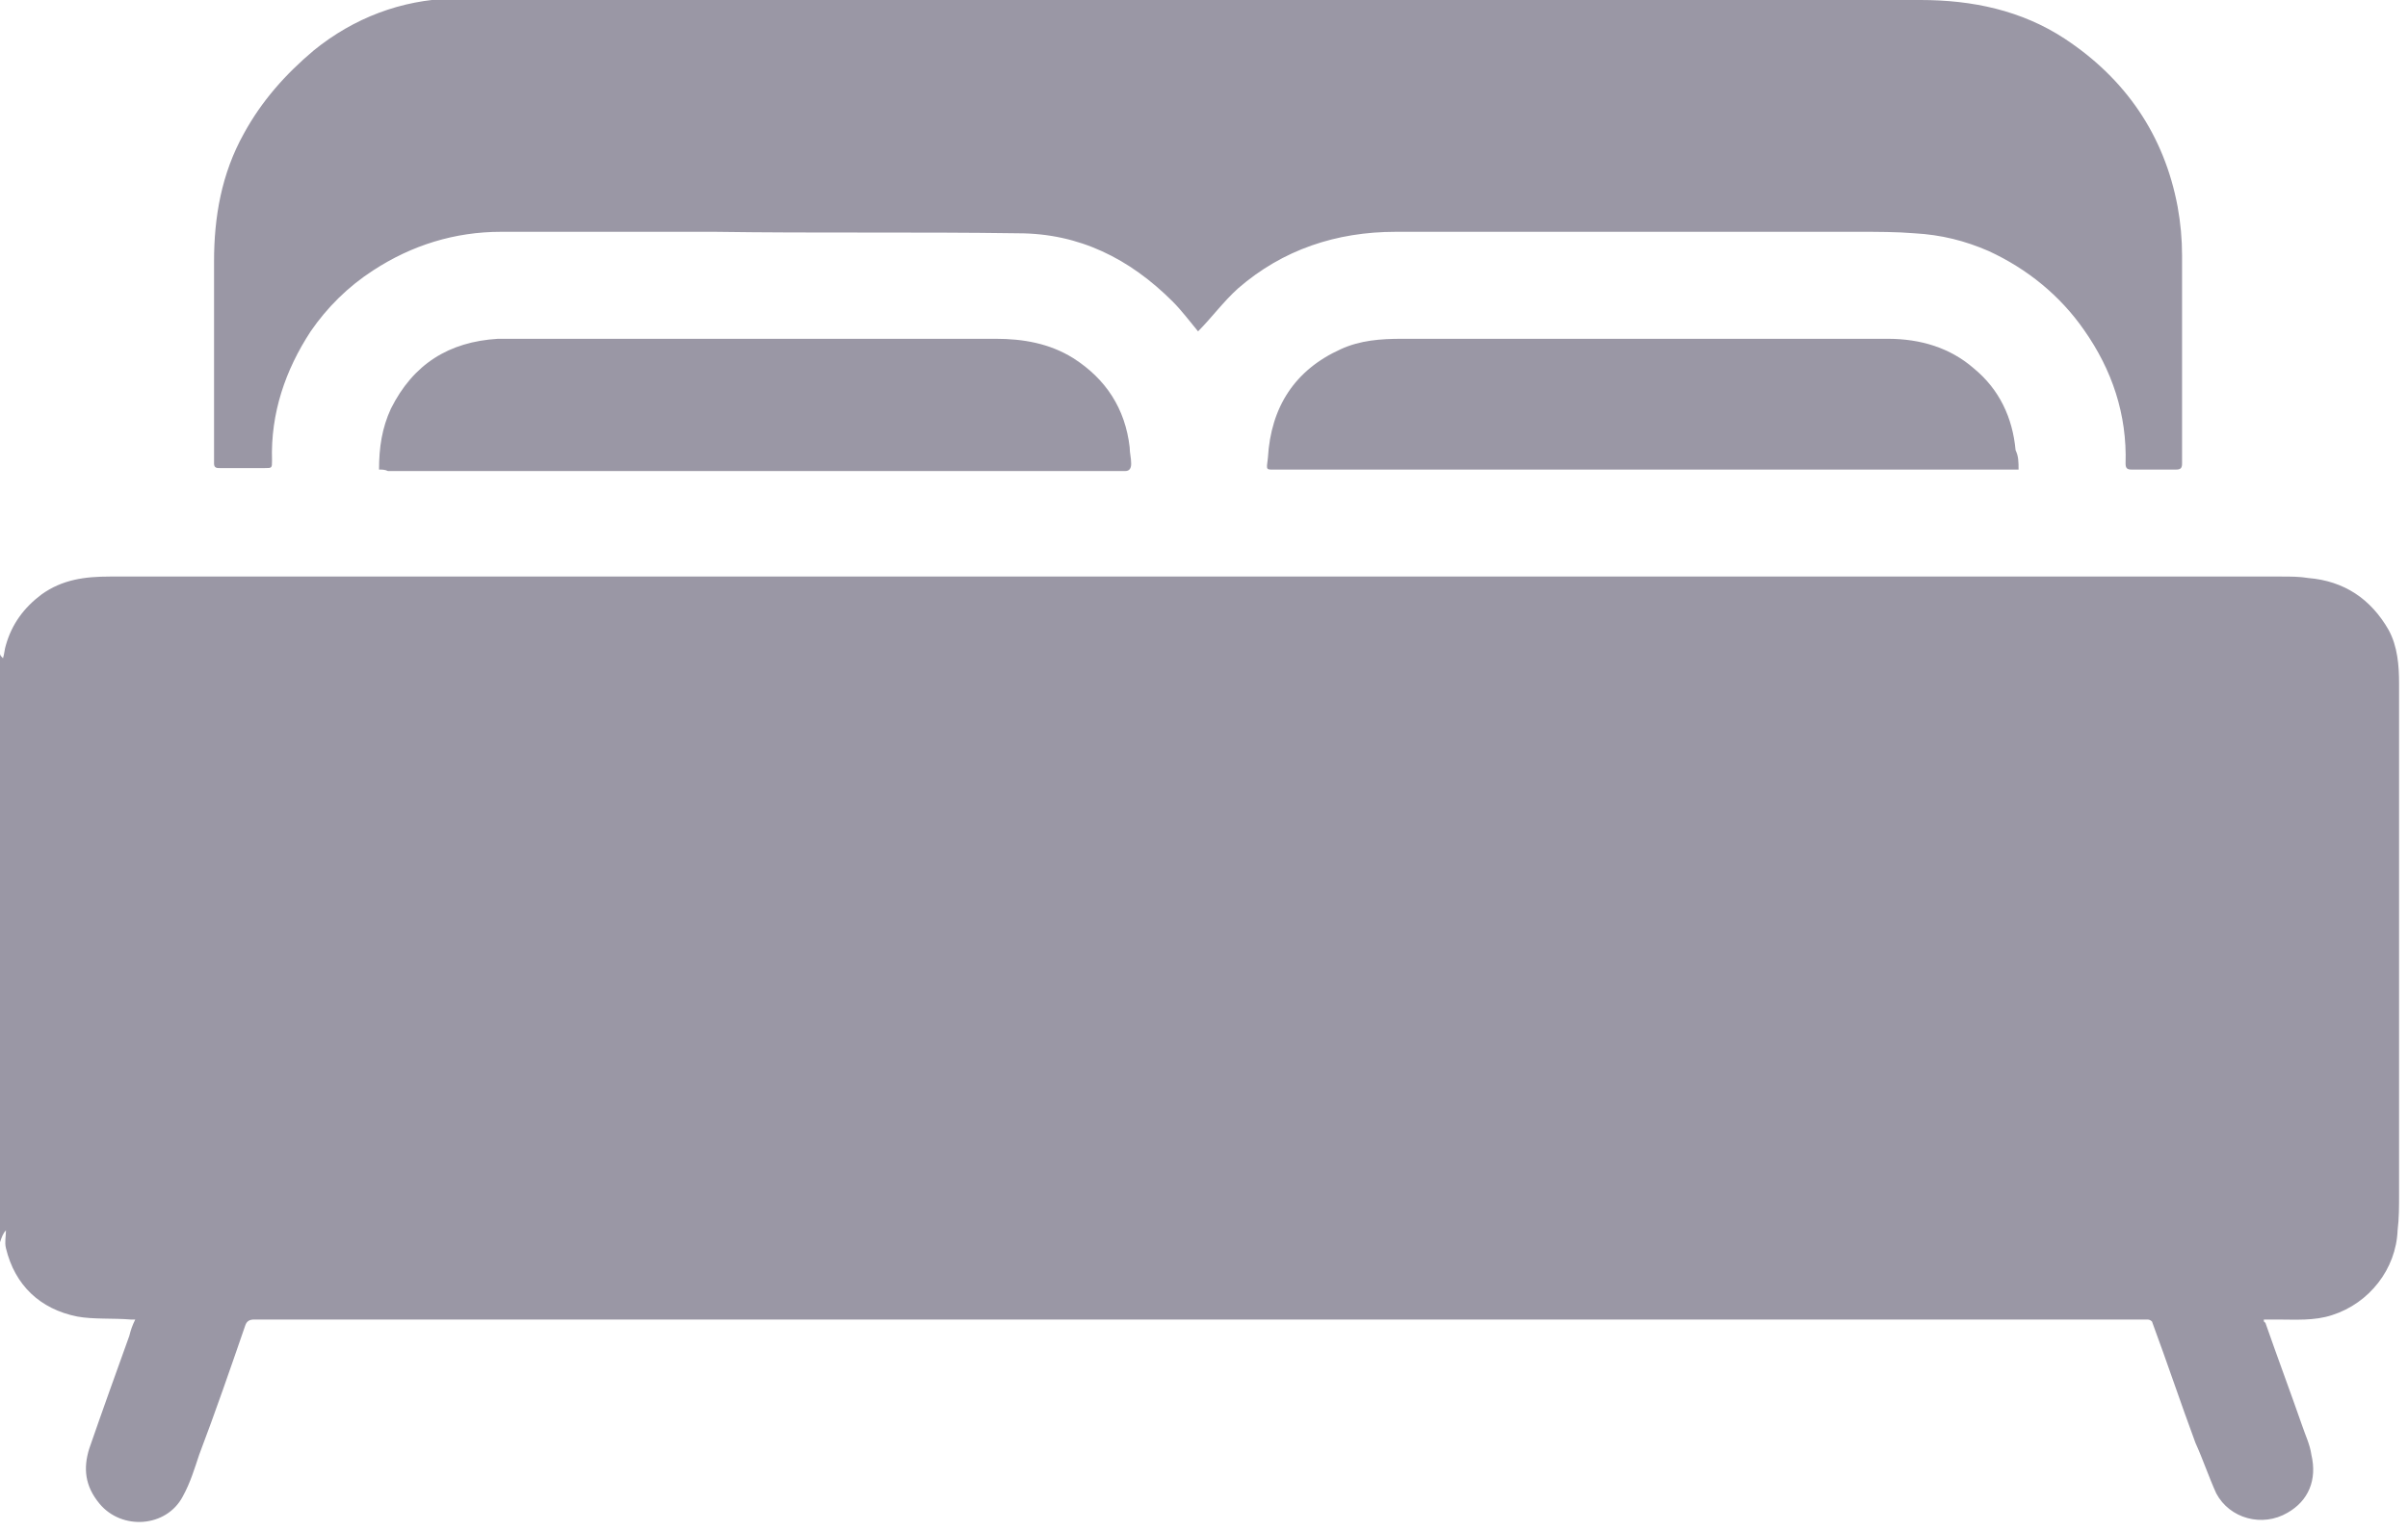 <?xml version="1.0" encoding="UTF-8" standalone="no"?>
<!DOCTYPE svg PUBLIC "-//W3C//DTD SVG 1.1//EN" "http://www.w3.org/Graphics/SVG/1.1/DTD/svg11.dtd">
<svg width="100%" height="100%" viewBox="0 0 162 103" version="1.1" xmlns="http://www.w3.org/2000/svg" xmlns:xlink="http://www.w3.org/1999/xlink" xml:space="preserve" xmlns:serif="http://www.serif.com/" style="fill-rule:evenodd;clip-rule:evenodd;stroke-linejoin:round;stroke-miterlimit:2;">
    <g>
        <g>
            <g>
                <path d="M0,83.6L0,44C0,44.1 0.1,44.2 0.2,44.3C0.3,44 0.3,43.7 0.4,43.4C0.8,42 1.6,40.9 2.8,40C4.2,39 5.7,38.8 7.4,38.8L153.5,38.8C154.1,38.8 154.7,38.8 155.3,38.9C157.7,39.1 159.5,40.3 160.7,42.4C161.3,43.5 161.4,44.8 161.4,46L161.4,80.4C161.4,81.2 161.4,82 161.3,82.8C161.2,85.4 159.4,87.7 156.9,88.5C155.7,88.9 154.4,88.8 153.2,88.8L152.3,88.8C152.3,88.9 152.3,89 152.4,89C153.2,91.3 154.1,93.7 154.9,96C155.1,96.6 155.4,97.2 155.5,97.9C155.9,99.6 155.3,101 153.9,101.8C152.2,102.8 150,102.2 149.1,100.5C148.6,99.4 148.2,98.2 147.7,97.1C146.7,94.4 145.8,91.7 144.8,89C144.8,88.9 144.6,88.8 144.5,88.8L17.1,88.8C16.8,88.8 16.6,88.9 16.5,89.2C15.5,92.1 14.5,95 13.4,97.9C13.1,98.8 12.8,99.8 12.3,100.7C11.2,102.8 8.2,103 6.7,101.2C5.7,100 5.6,98.8 6,97.5C6.9,94.9 7.8,92.4 8.7,89.9C8.8,89.5 8.9,89.2 9.1,88.8L8.8,88.8C7.6,88.7 6.3,88.8 5.2,88.6C2.7,88.1 1,86.5 0.4,84C0.3,83.6 0.4,83.2 0.4,82.8C0.2,83 0.1,83.3 0,83.6Z" style="fill:rgb(154,151,165);fill-rule:nonzero;"/>
                <path d="M80.6,22.3C80.1,21.7 79.5,20.9 78.9,20.3C76,17.4 72.6,15.7 68.5,15.7C61.7,15.6 54.9,15.7 48.1,15.6L33.7,15.6C30.6,15.6 27.7,16.5 25.1,18.2C23.4,19.3 22,20.7 20.9,22.3C19.2,24.9 18.2,27.8 18.3,31C18.3,31.5 18.3,31.5 17.8,31.5L14.8,31.5C14.6,31.5 14.4,31.5 14.4,31.2L14.4,17.6C14.4,14.6 14.9,11.7 16.4,9C17.6,6.8 19.2,5 21.1,3.4C23.8,1.2 27,0 30.4,-0.1C36.9,0 43.2,0 49.6,0L129.2,0C132.7,0 136,0.7 138.9,2.6C143,5.3 145.6,9.1 146.5,13.9C146.7,15 146.8,16.1 146.8,17.2L146.8,31.2C146.8,31.5 146.7,31.6 146.4,31.6L143.4,31.6C143.1,31.6 143,31.5 143,31.2C143.1,27.9 142.1,24.9 140.2,22.2C138.6,19.9 136.4,18.1 133.8,16.9C132.2,16.2 130.6,15.8 128.8,15.7C127.6,15.6 126.3,15.6 125.1,15.6L93.9,15.6C89.9,15.6 86.3,16.8 83.3,19.4C82.3,20.3 81.5,21.4 80.6,22.3Z" style="fill:rgb(154,151,165);fill-rule:nonzero;"/>
                <path d="M25.5,31.6C25.5,30.1 25.7,28.8 26.3,27.5C27.8,24.5 30.2,23 33.5,22.8L67,22.8C68.8,22.8 70.6,23.1 72.2,24.1C74.4,25.5 75.7,27.5 76,30.1C76,30.5 76.1,30.8 76.1,31.2C76.1,31.5 76,31.7 75.7,31.7L26.1,31.7C25.9,31.6 25.7,31.6 25.5,31.6Z" style="fill:rgb(154,151,165);fill-rule:nonzero;"/>
                <path d="M135.8,31.6L86,31.6C85.1,31.6 85.2,31.7 85.3,30.8C85.5,27.4 87.1,24.9 90.2,23.5C91.5,22.9 92.9,22.8 94.3,22.8L127,22.8C129.2,22.8 131.2,23.4 132.8,24.8C134.5,26.2 135.4,28.1 135.6,30.3C135.8,30.7 135.8,31.1 135.8,31.6Z" style="fill:rgb(154,151,165);fill-rule:nonzero;"/>
            </g>
        </g>
    </g>
</svg>
